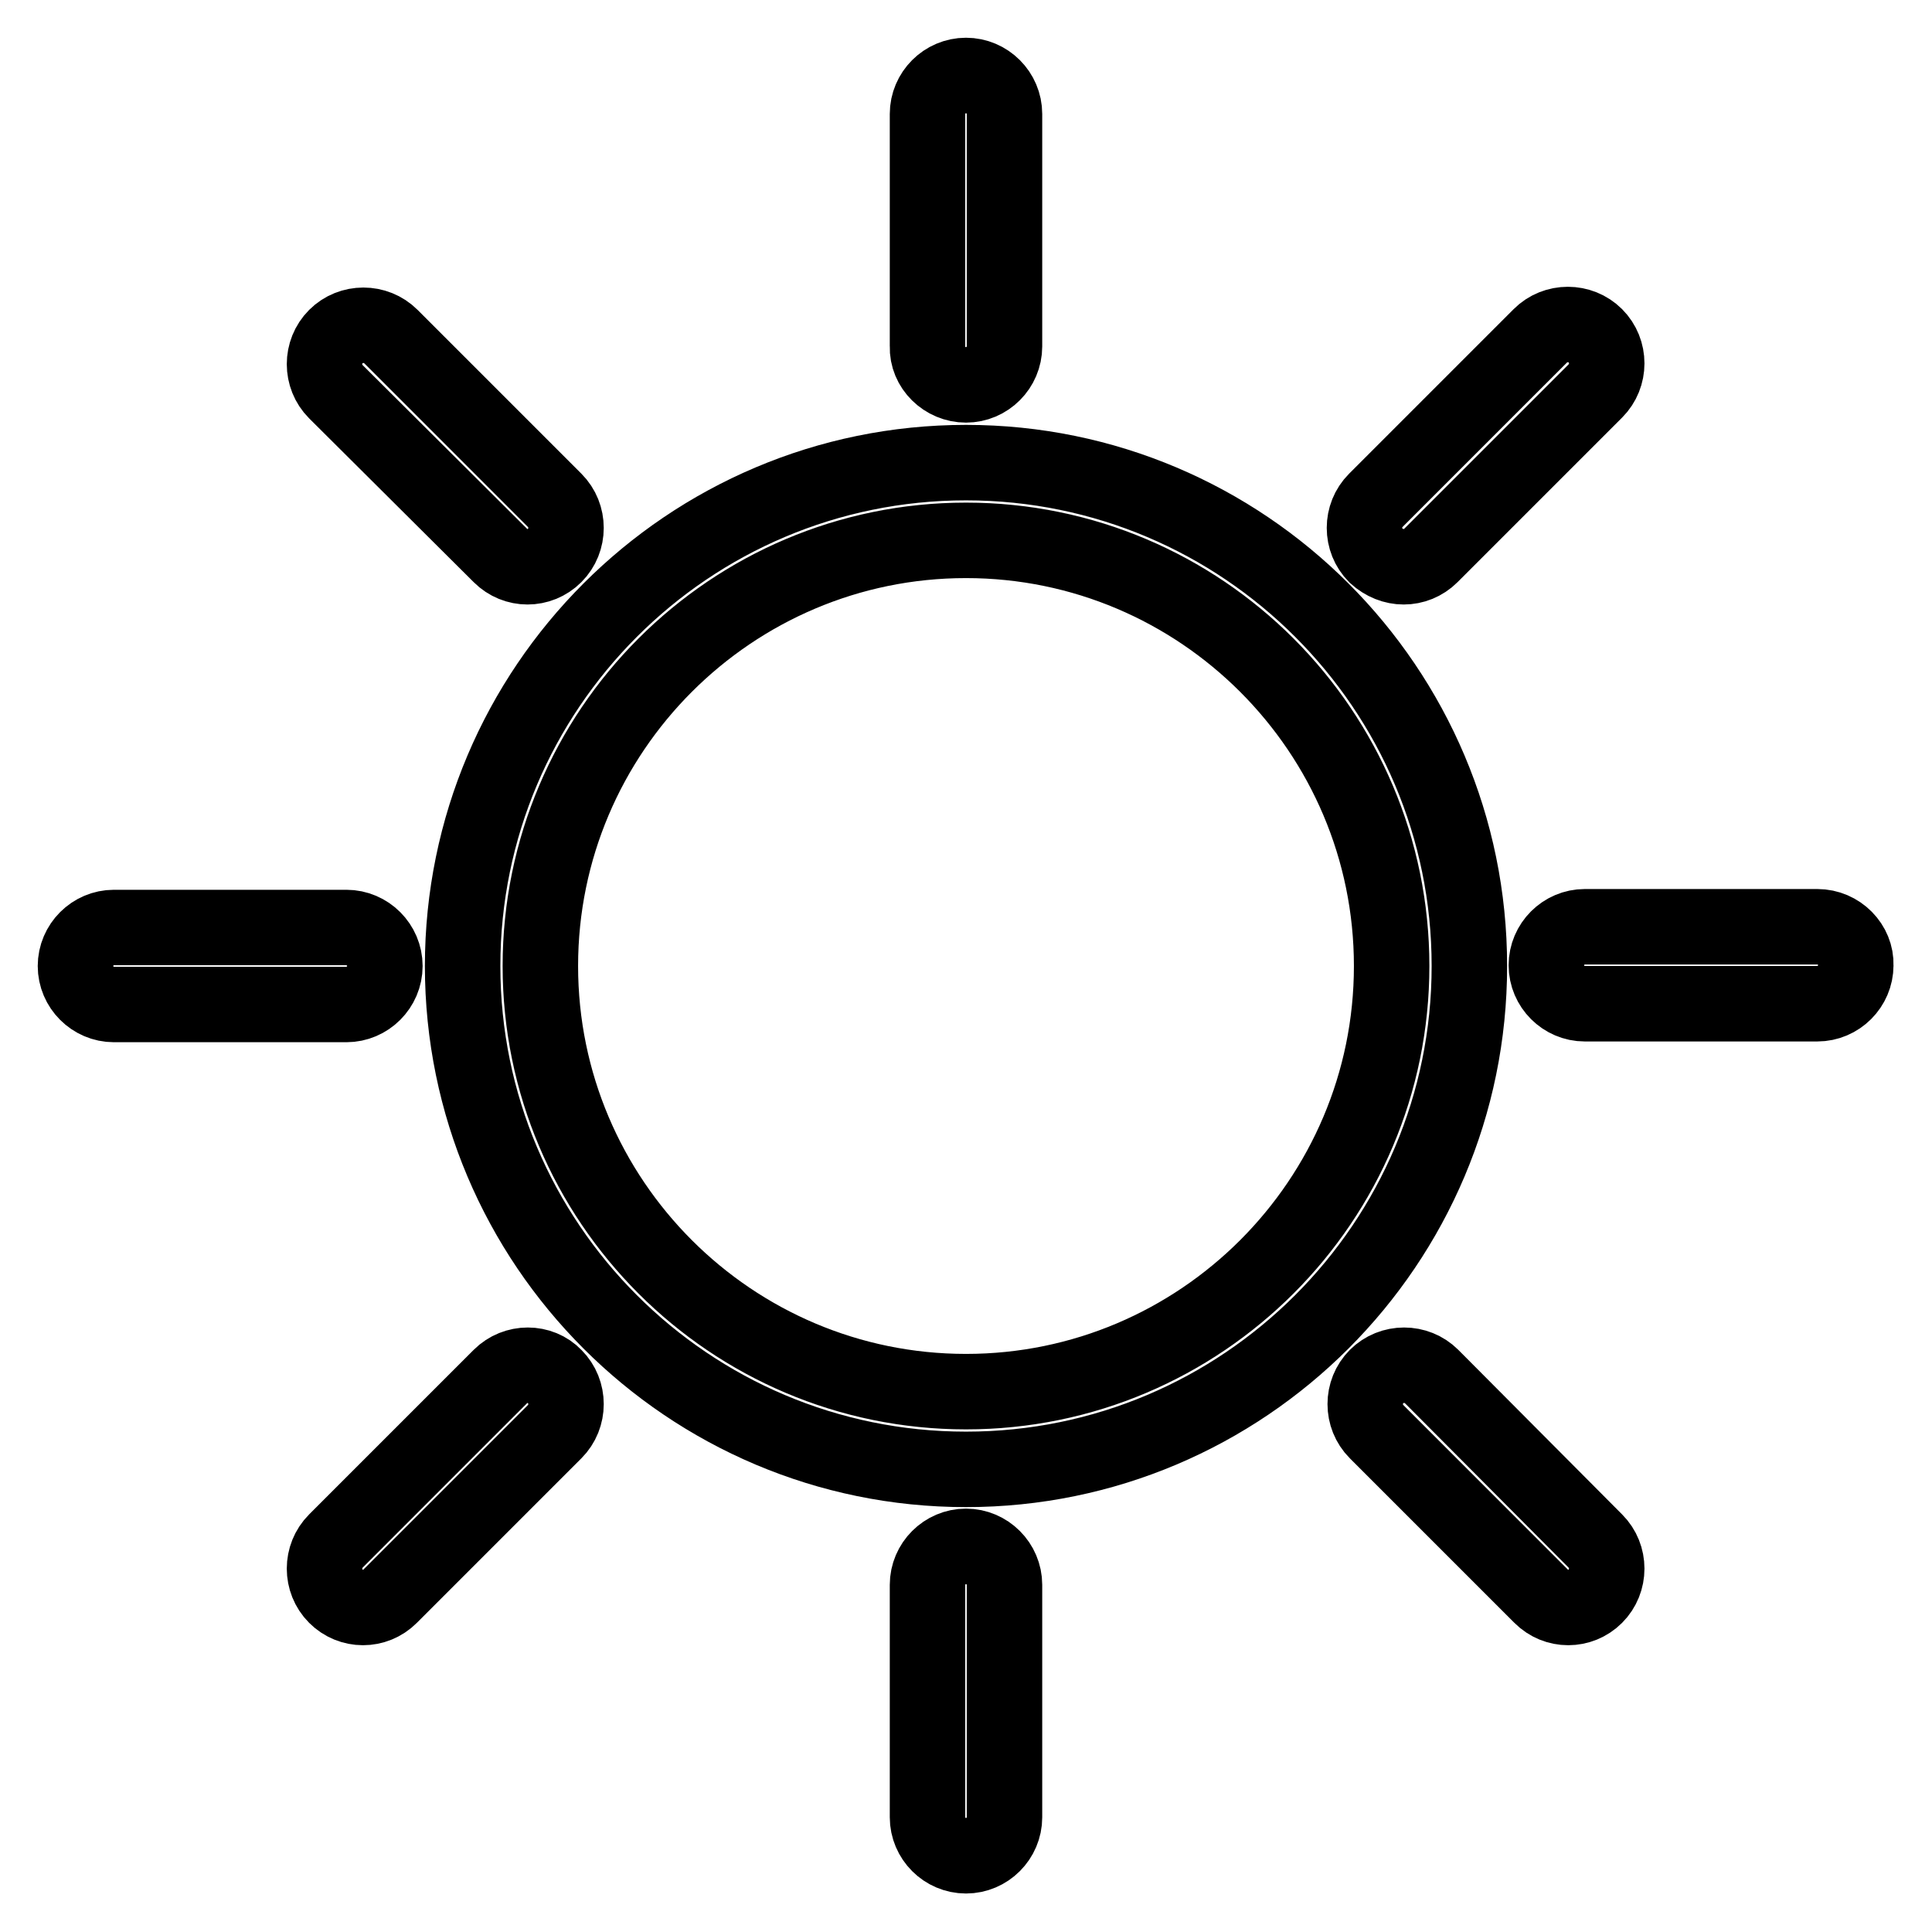 <?xml version="1.0" encoding="utf-8"?>
<!-- Svg Vector Icons : http://www.onlinewebfonts.com/icon -->
<!DOCTYPE svg PUBLIC "-//W3C//DTD SVG 1.1//EN" "http://www.w3.org/Graphics/SVG/1.1/DTD/svg11.dtd">
<svg version="1.1" xmlns="http://www.w3.org/2000/svg" xmlns:xlink="http://www.w3.org/1999/xlink" x="0px" y="0px" viewBox="0 0 256 256" enable-background="new 0 0 256 256" xml:space="preserve">
<g> <path stroke-width="10" fill-opacity="0" stroke="#000000"  d="M128,61.3c-36.8,0-66.7,29.9-66.7,66.7s29.9,66.7,66.7,66.7s66.7-29.9,66.7-66.7S164.8,61.3,128,61.3z  M128,184.4c-31.1,0-56.4-25.3-56.4-56.4S96.9,71.6,128,71.6s56.4,25.3,56.4,56.4S159.1,184.4,128,184.4L128,184.4z M128,51 c2.8,0,5.1-2.3,5.1-5.1V15.1c0-2.8-2.3-5.1-5.1-5.1c-2.8,0-5.1,2.3-5.1,5.1v30.8C122.8,48.7,125.2,51,128,51z M128,204.9 c-2.8,0-5.1,2.3-5.1,5.1v30.8c0,2.8,2.3,5.1,5.1,5.1c2.8,0,5.1-2.3,5.1-5.1v-30.8C133.1,207.2,130.8,204.9,128,204.9z M186,75.1 c1.3,0,2.6-0.5,3.6-1.5l21.8-21.8c2-2,2-5.3,0-7.3s-5.3-2-7.3,0l-21.8,21.8c-2,2-2,5.3,0,7.3C183.4,74.6,184.7,75.1,186,75.1z  M66.3,182.4l-21.8,21.8c-2,2-2,5.3,0,7.3c1,1,2.3,1.5,3.6,1.5s2.6-0.5,3.6-1.5l21.8-21.8c2-2,2-5.3,0-7.3 C71.6,180.4,68.3,180.4,66.3,182.4L66.3,182.4z M240.8,122.8h-30.8c-2.8,0-5.1,2.3-5.1,5.1c0,2.8,2.3,5.1,5.1,5.1h30.8 c2.8,0,5.1-2.3,5.1-5.1C246,125.2,243.7,122.8,240.8,122.8z M51,128c0-2.8-2.3-5.1-5.1-5.1H15.1c-2.8,0-5.1,2.3-5.1,5.1 c0,2.8,2.3,5.1,5.1,5.1h30.8C48.7,133.1,51,130.8,51,128L51,128z M189.7,182.4c-2-2-5.3-2-7.3,0s-2,5.3,0,7.3l21.8,21.8 c1,1,2.3,1.5,3.6,1.5c1.3,0,2.6-0.5,3.6-1.5c2-2,2-5.3,0-7.3L189.7,182.4L189.7,182.4z M66.3,73.6c1,1,2.3,1.5,3.6,1.5 s2.6-0.5,3.6-1.5c2-2,2-5.3,0-7.3L51.8,44.6c-2-2-5.3-2-7.3,0s-2,5.3,0,7.3L66.3,73.6z"/></g>
</svg>